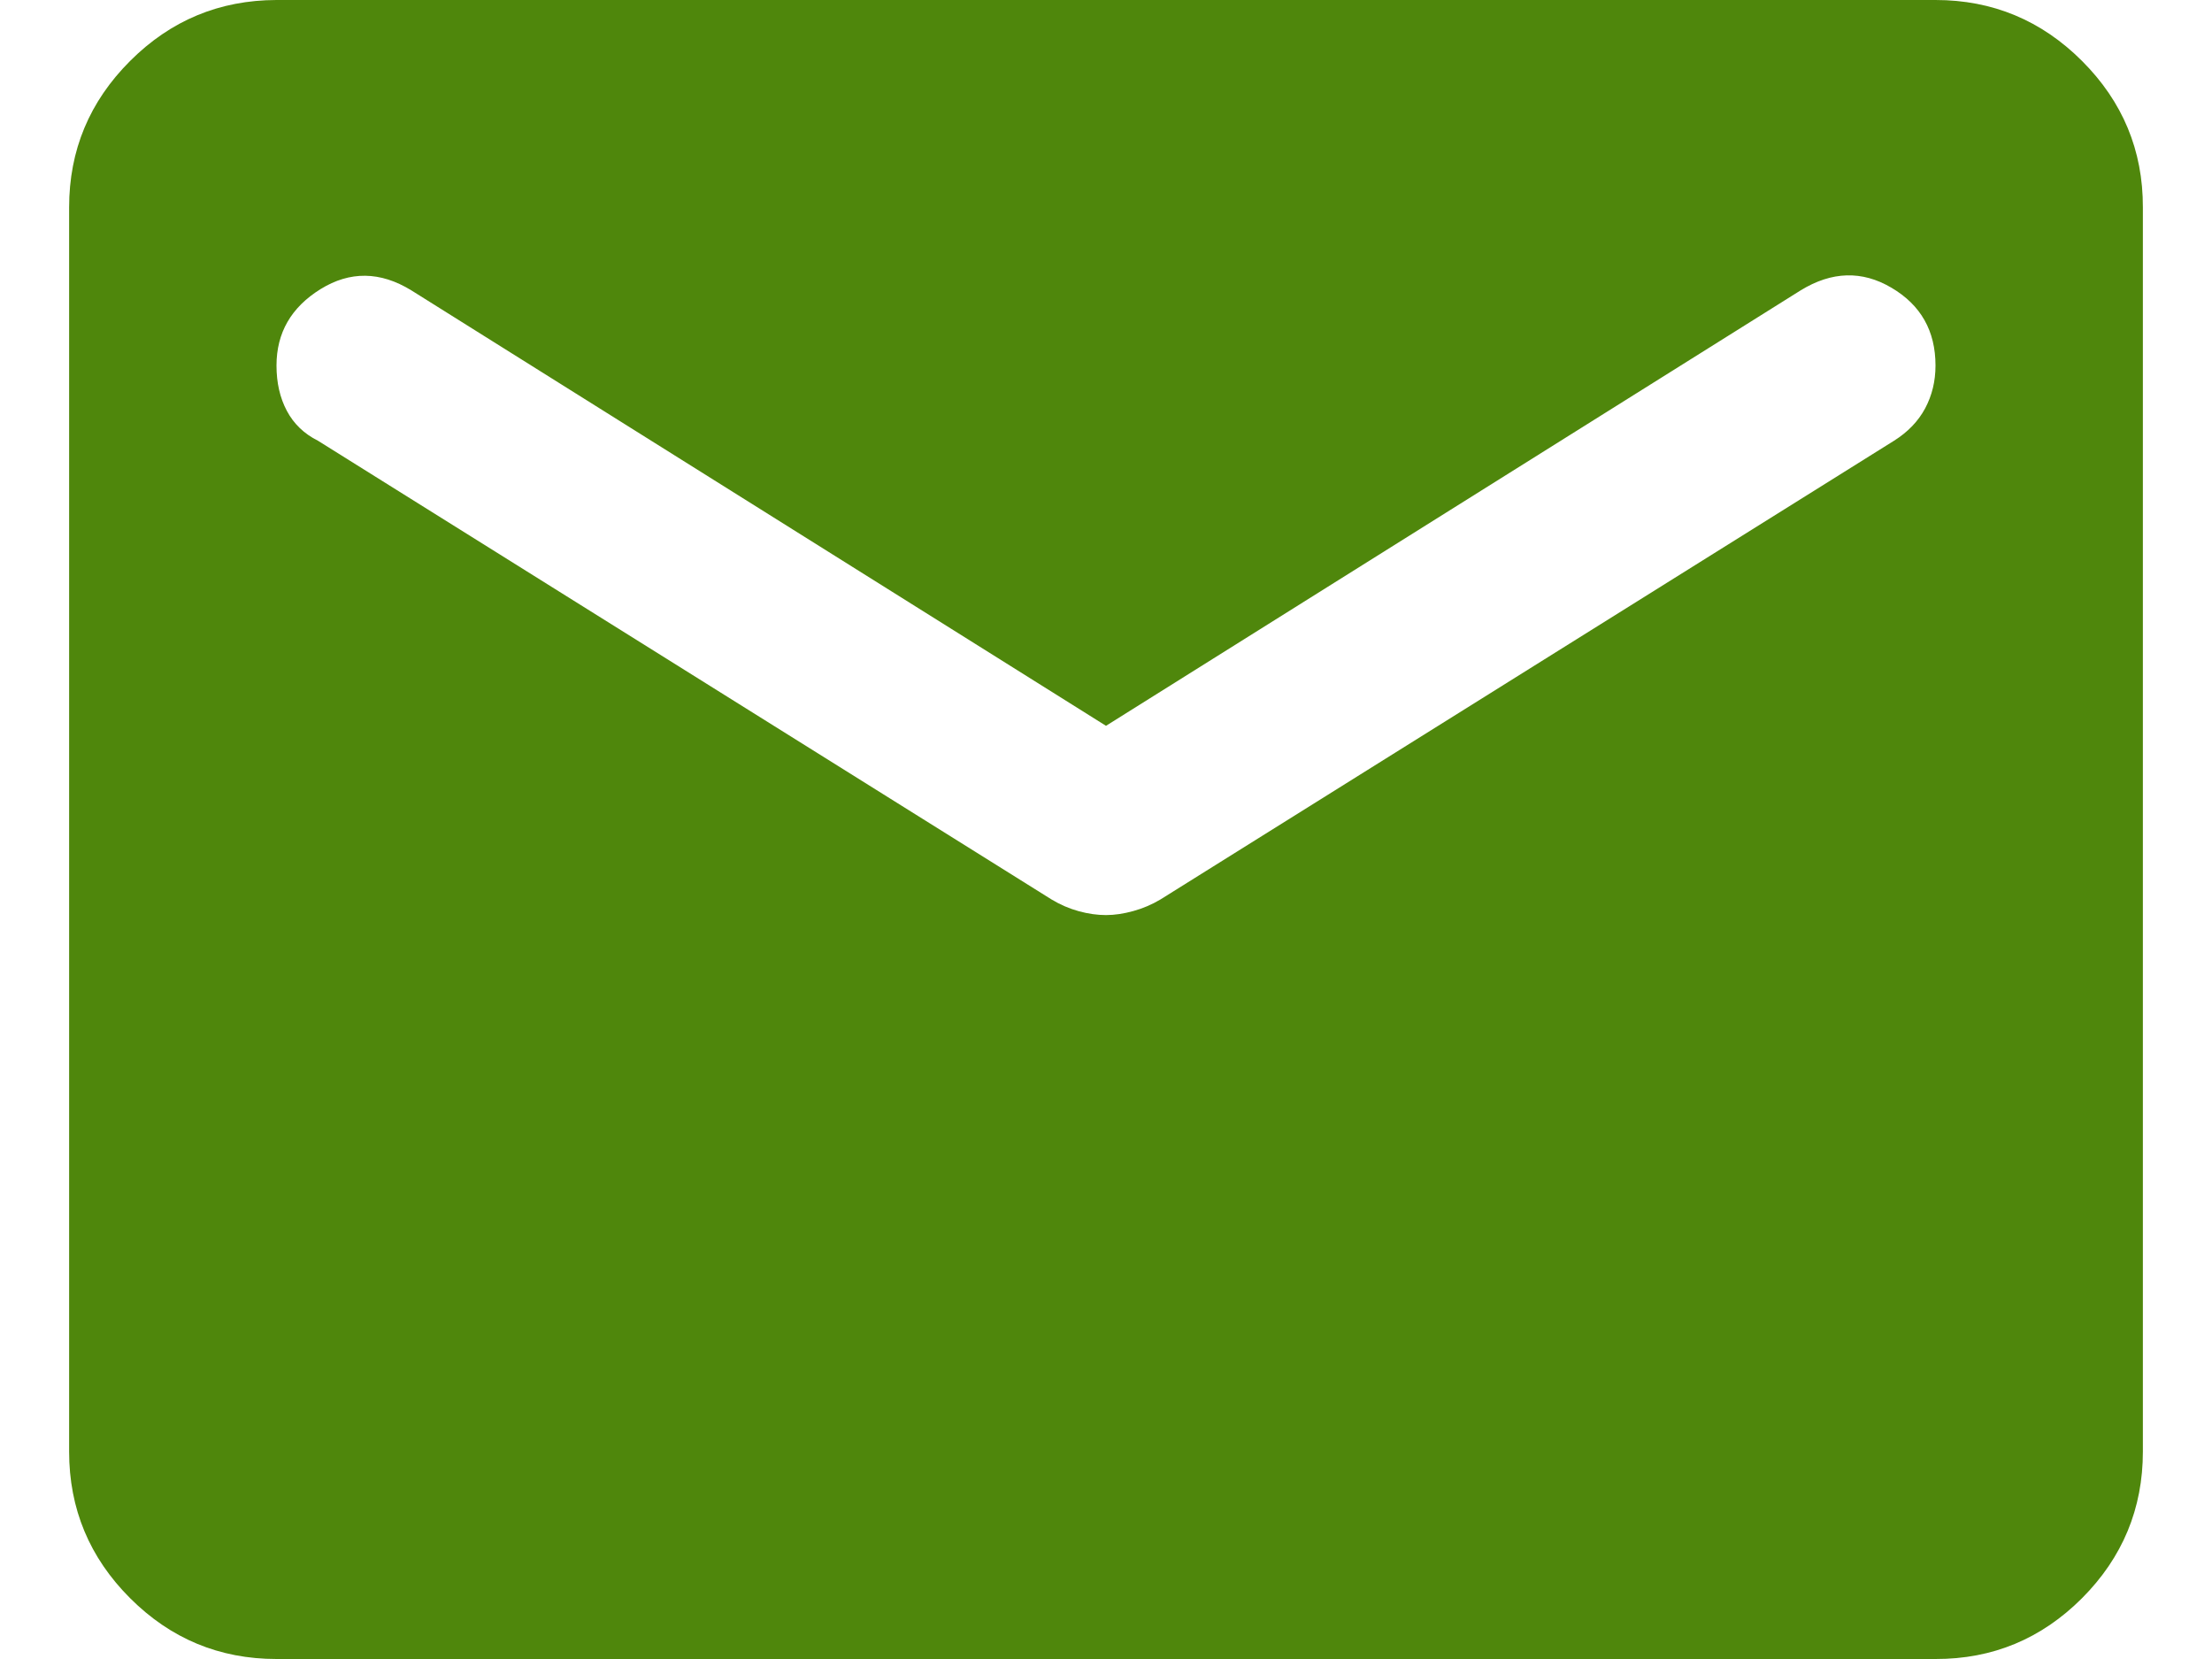 <svg width="16" height="12" viewBox="0 0 16 12" fill="none" xmlns="http://www.w3.org/2000/svg">
<path d="M2 12C1.587 12 1.234 11.853 0.941 11.56C0.647 11.266 0.5 10.913 0.5 10.5V1.5C0.5 1.087 0.647 0.735 0.941 0.441C1.235 0.147 1.588 0.001 2 0H14C14.412 0 14.766 0.147 15.06 0.441C15.354 0.735 15.501 1.088 15.5 1.5V10.5C15.5 10.912 15.353 11.266 15.06 11.56C14.766 11.854 14.413 12.001 14 12H2ZM8 6.619C8.062 6.619 8.128 6.609 8.197 6.59C8.266 6.571 8.332 6.543 8.394 6.506L13.7 3.188C13.8 3.125 13.875 3.047 13.925 2.954C13.975 2.86 14 2.757 14 2.644C14 2.394 13.894 2.206 13.681 2.081C13.469 1.956 13.25 1.962 13.025 2.1L8 5.25L2.975 2.1C2.75 1.962 2.531 1.96 2.319 2.091C2.106 2.223 2 2.407 2 2.644C2 2.769 2.025 2.878 2.075 2.972C2.125 3.066 2.2 3.138 2.3 3.188L7.606 6.506C7.669 6.544 7.734 6.572 7.803 6.591C7.872 6.61 7.938 6.619 8 6.619Z" fill="#4F870C"/>
</svg>
